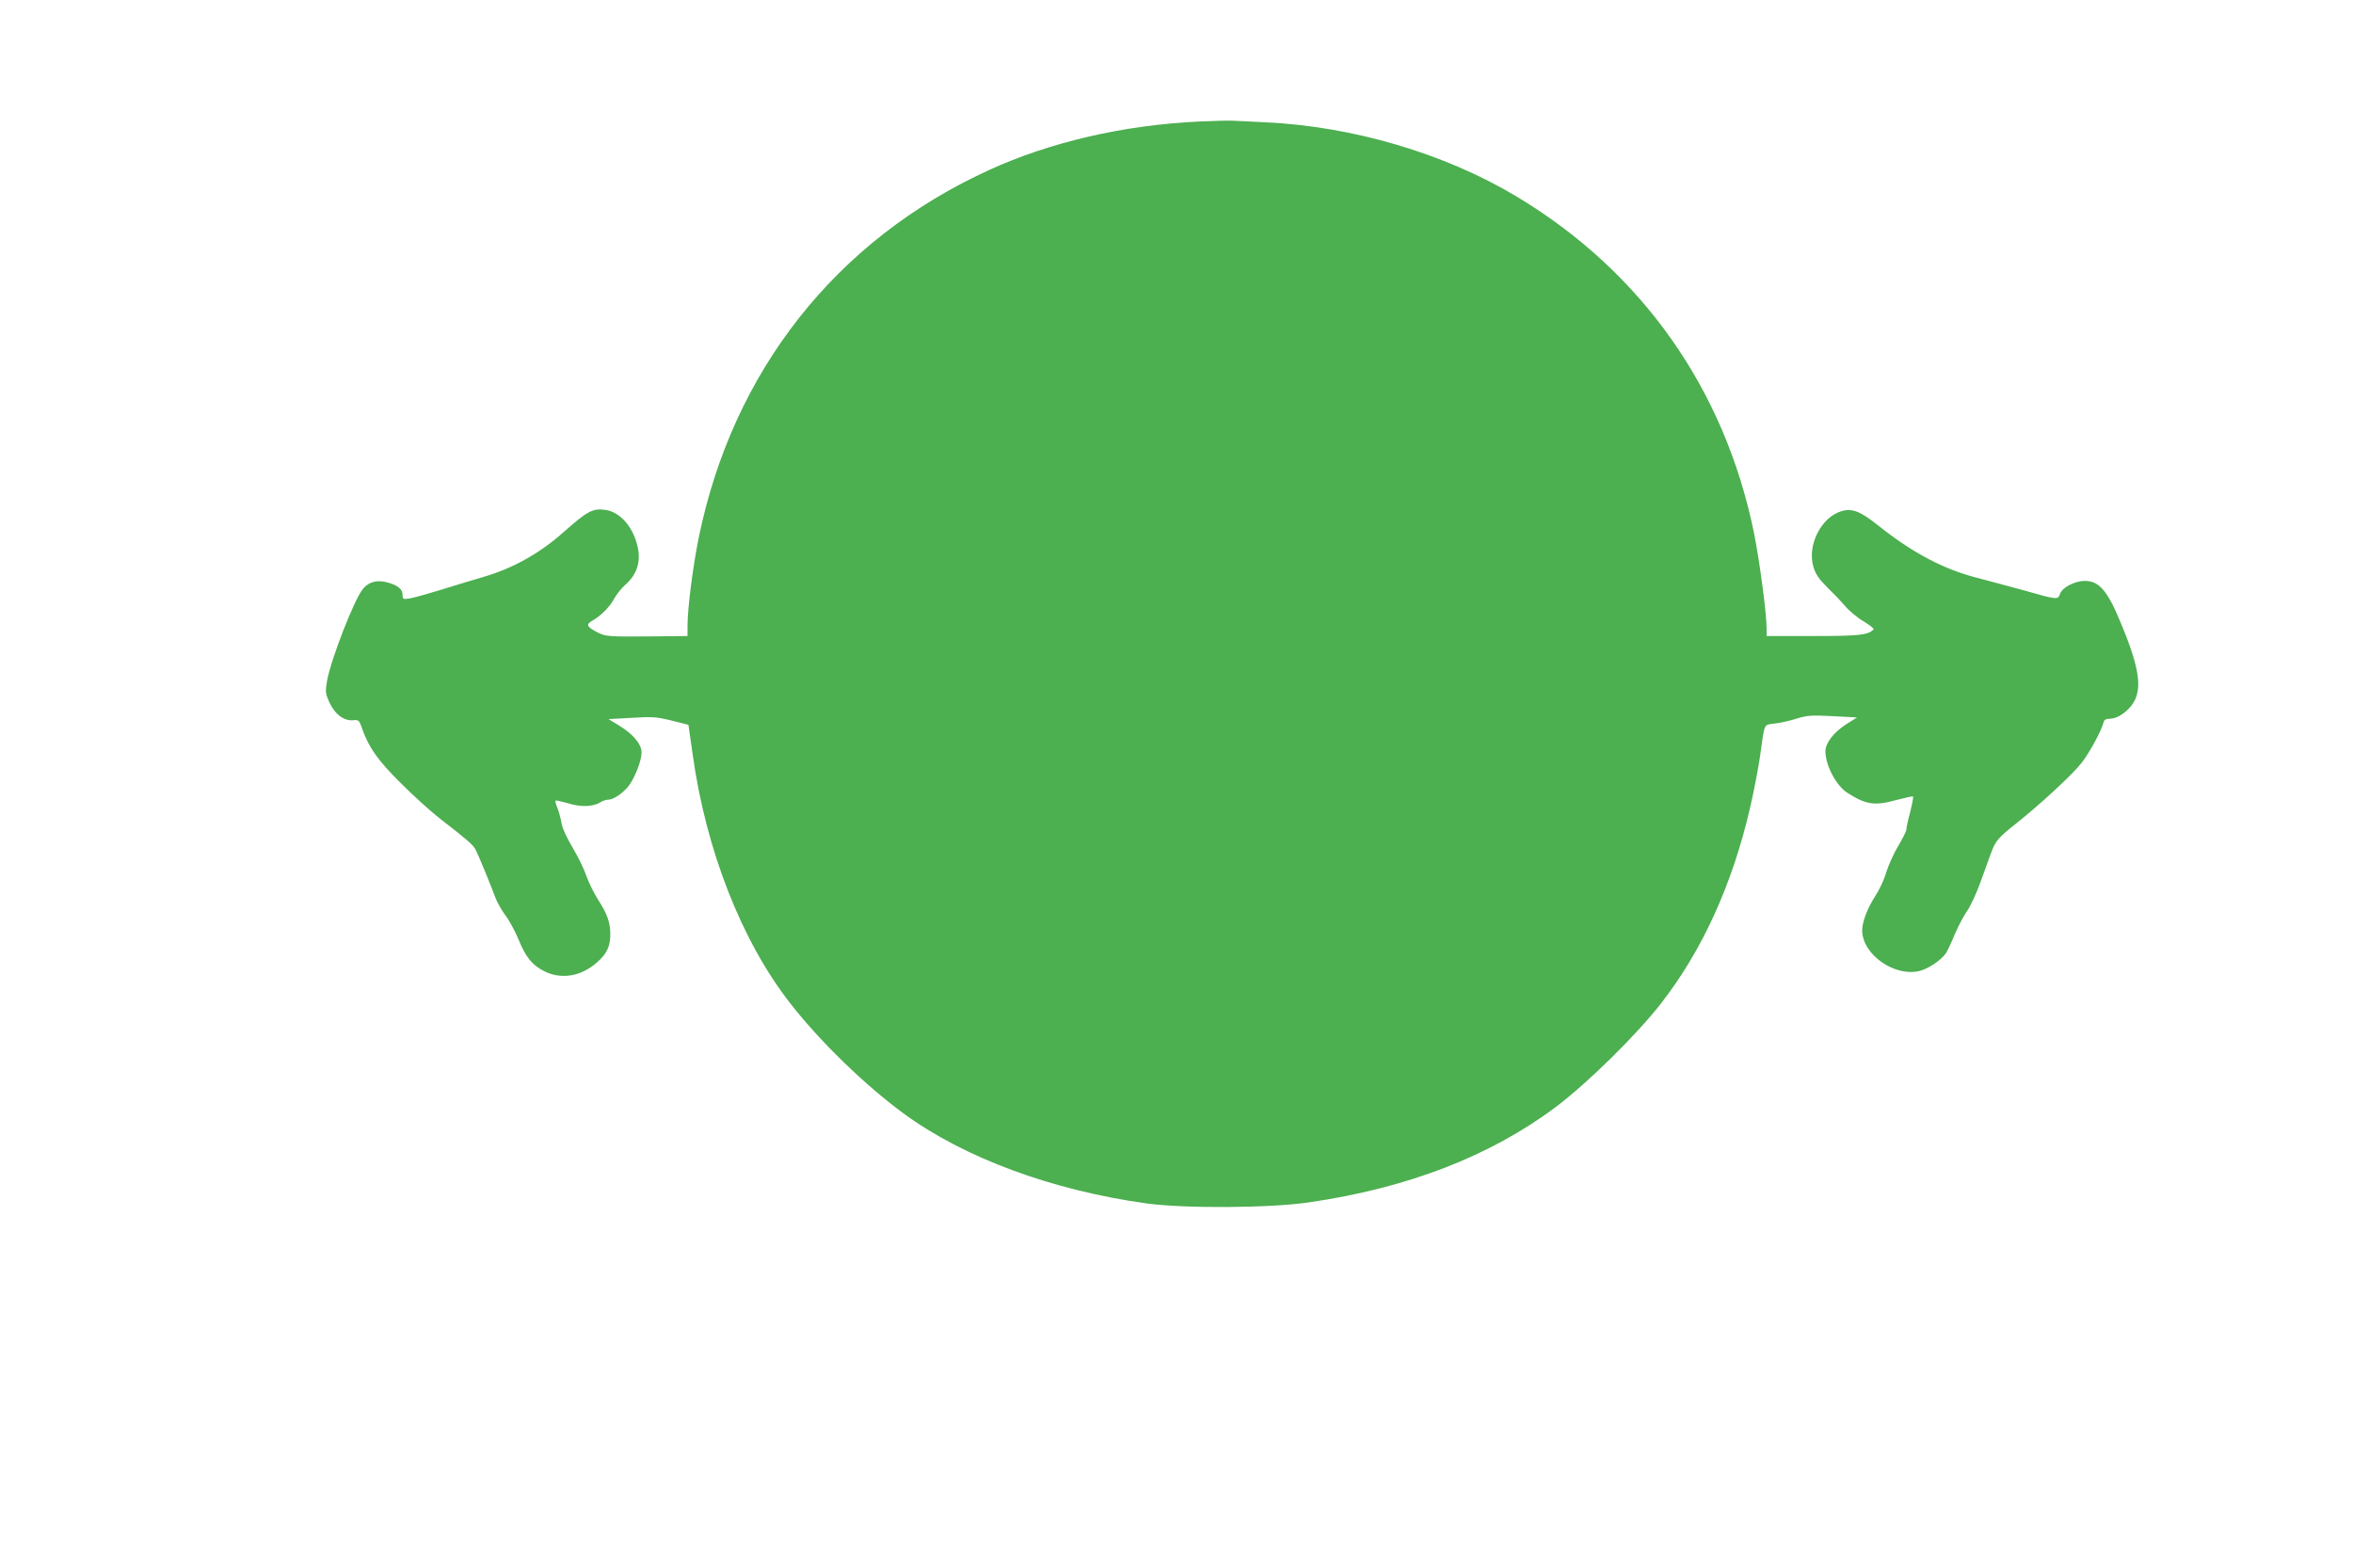 <?xml version="1.0" standalone="no"?>
<!DOCTYPE svg PUBLIC "-//W3C//DTD SVG 20010904//EN"
 "http://www.w3.org/TR/2001/REC-SVG-20010904/DTD/svg10.dtd">
<svg version="1.0" xmlns="http://www.w3.org/2000/svg"
 width="1280pt" height="853pt" viewBox="0 0 1280 853"
 preserveAspectRatio="xMidYMid meet">
<g transform="translate(0,853) scale(0.1,-0.1)"
fill="#4caf50" stroke="none">
<path d="M6525 7869 c-413 -19 -813 -112 -1147 -265 -830 -380 -1392 -1093
-1577 -1999 -32 -157 -61 -385 -61 -480 l0 -55 -192 -2 c-239 -2 -253 -1 -298
22 -59 30 -64 43 -27 64 49 28 96 77 119 121 12 22 39 56 62 76 58 51 81 118
67 193 -21 112 -93 199 -176 212 -71 10 -97 -4 -233 -124 -126 -112 -274 -195
-434 -241 -59 -17 -163 -49 -231 -70 -68 -21 -143 -42 -166 -46 -39 -6 -41 -5
-41 18 0 31 -24 52 -77 67 -59 18 -107 6 -139 -34 -49 -61 -174 -384 -195
-500 -10 -61 -9 -69 14 -119 29 -63 79 -100 128 -95 29 3 33 -1 45 -35 38
-111 88 -182 214 -307 69 -69 163 -154 209 -190 145 -112 183 -144 197 -170
15 -27 81 -188 108 -261 9 -25 34 -70 55 -98 22 -29 53 -87 71 -130 39 -97 75
-142 142 -175 92 -46 199 -28 286 49 53 46 72 87 72 153 0 63 -17 112 -68 190
-22 35 -50 92 -62 127 -12 35 -45 104 -74 152 -31 52 -57 107 -61 133 -4 25
-14 62 -22 83 -9 21 -14 40 -11 42 2 2 33 -5 69 -15 69 -22 136 -19 176 6 12
8 32 14 43 14 30 0 88 42 116 83 34 51 64 132 64 175 -1 45 -47 100 -127 148
l-53 32 126 7 c114 7 136 5 218 -15 l91 -23 23 -161 c72 -519 266 -1015 530
-1353 160 -206 406 -445 617 -600 330 -242 809 -419 1325 -490 208 -28 669
-25 880 6 537 78 985 251 1342 518 171 128 445 397 578 570 221 285 384 643
480 1058 22 94 46 222 55 285 25 181 18 166 79 174 30 3 84 15 120 27 60 18
82 19 198 13 l130 -7 -59 -37 c-67 -43 -113 -102 -113 -146 0 -77 58 -187 118
-226 101 -65 150 -73 264 -41 50 13 92 22 95 20 2 -3 -5 -41 -16 -85 -12 -44
-21 -87 -21 -96 0 -8 -20 -48 -44 -88 -24 -40 -53 -105 -65 -143 -11 -39 -38
-97 -60 -130 -43 -67 -71 -140 -71 -186 0 -132 179 -257 316 -220 47 13 116
60 139 95 9 13 31 60 49 104 19 44 48 100 66 125 18 25 50 94 72 154 21 59 48
133 59 163 24 65 40 84 134 158 138 110 315 274 361 335 44 58 105 171 117
217 3 14 13 20 32 20 34 0 73 21 107 57 78 82 66 200 -48 471 -71 171 -116
222 -194 222 -54 -1 -120 -35 -133 -69 -13 -35 -9 -36 -207 20 -74 20 -188 51
-254 68 -180 48 -343 135 -526 280 -98 79 -144 97 -200 81 -113 -32 -191 -186
-155 -305 11 -37 30 -65 72 -107 32 -31 77 -78 100 -105 23 -27 69 -65 102
-84 33 -20 57 -39 53 -43 -30 -31 -80 -36 -328 -36 l-254 0 0 43 c0 81 -39
373 -69 520 -160 782 -611 1420 -1291 1828 -392 235 -892 382 -1370 404 -69 3
-143 7 -165 8 -22 2 -107 0 -190 -4z"/>
</g>
</svg>

